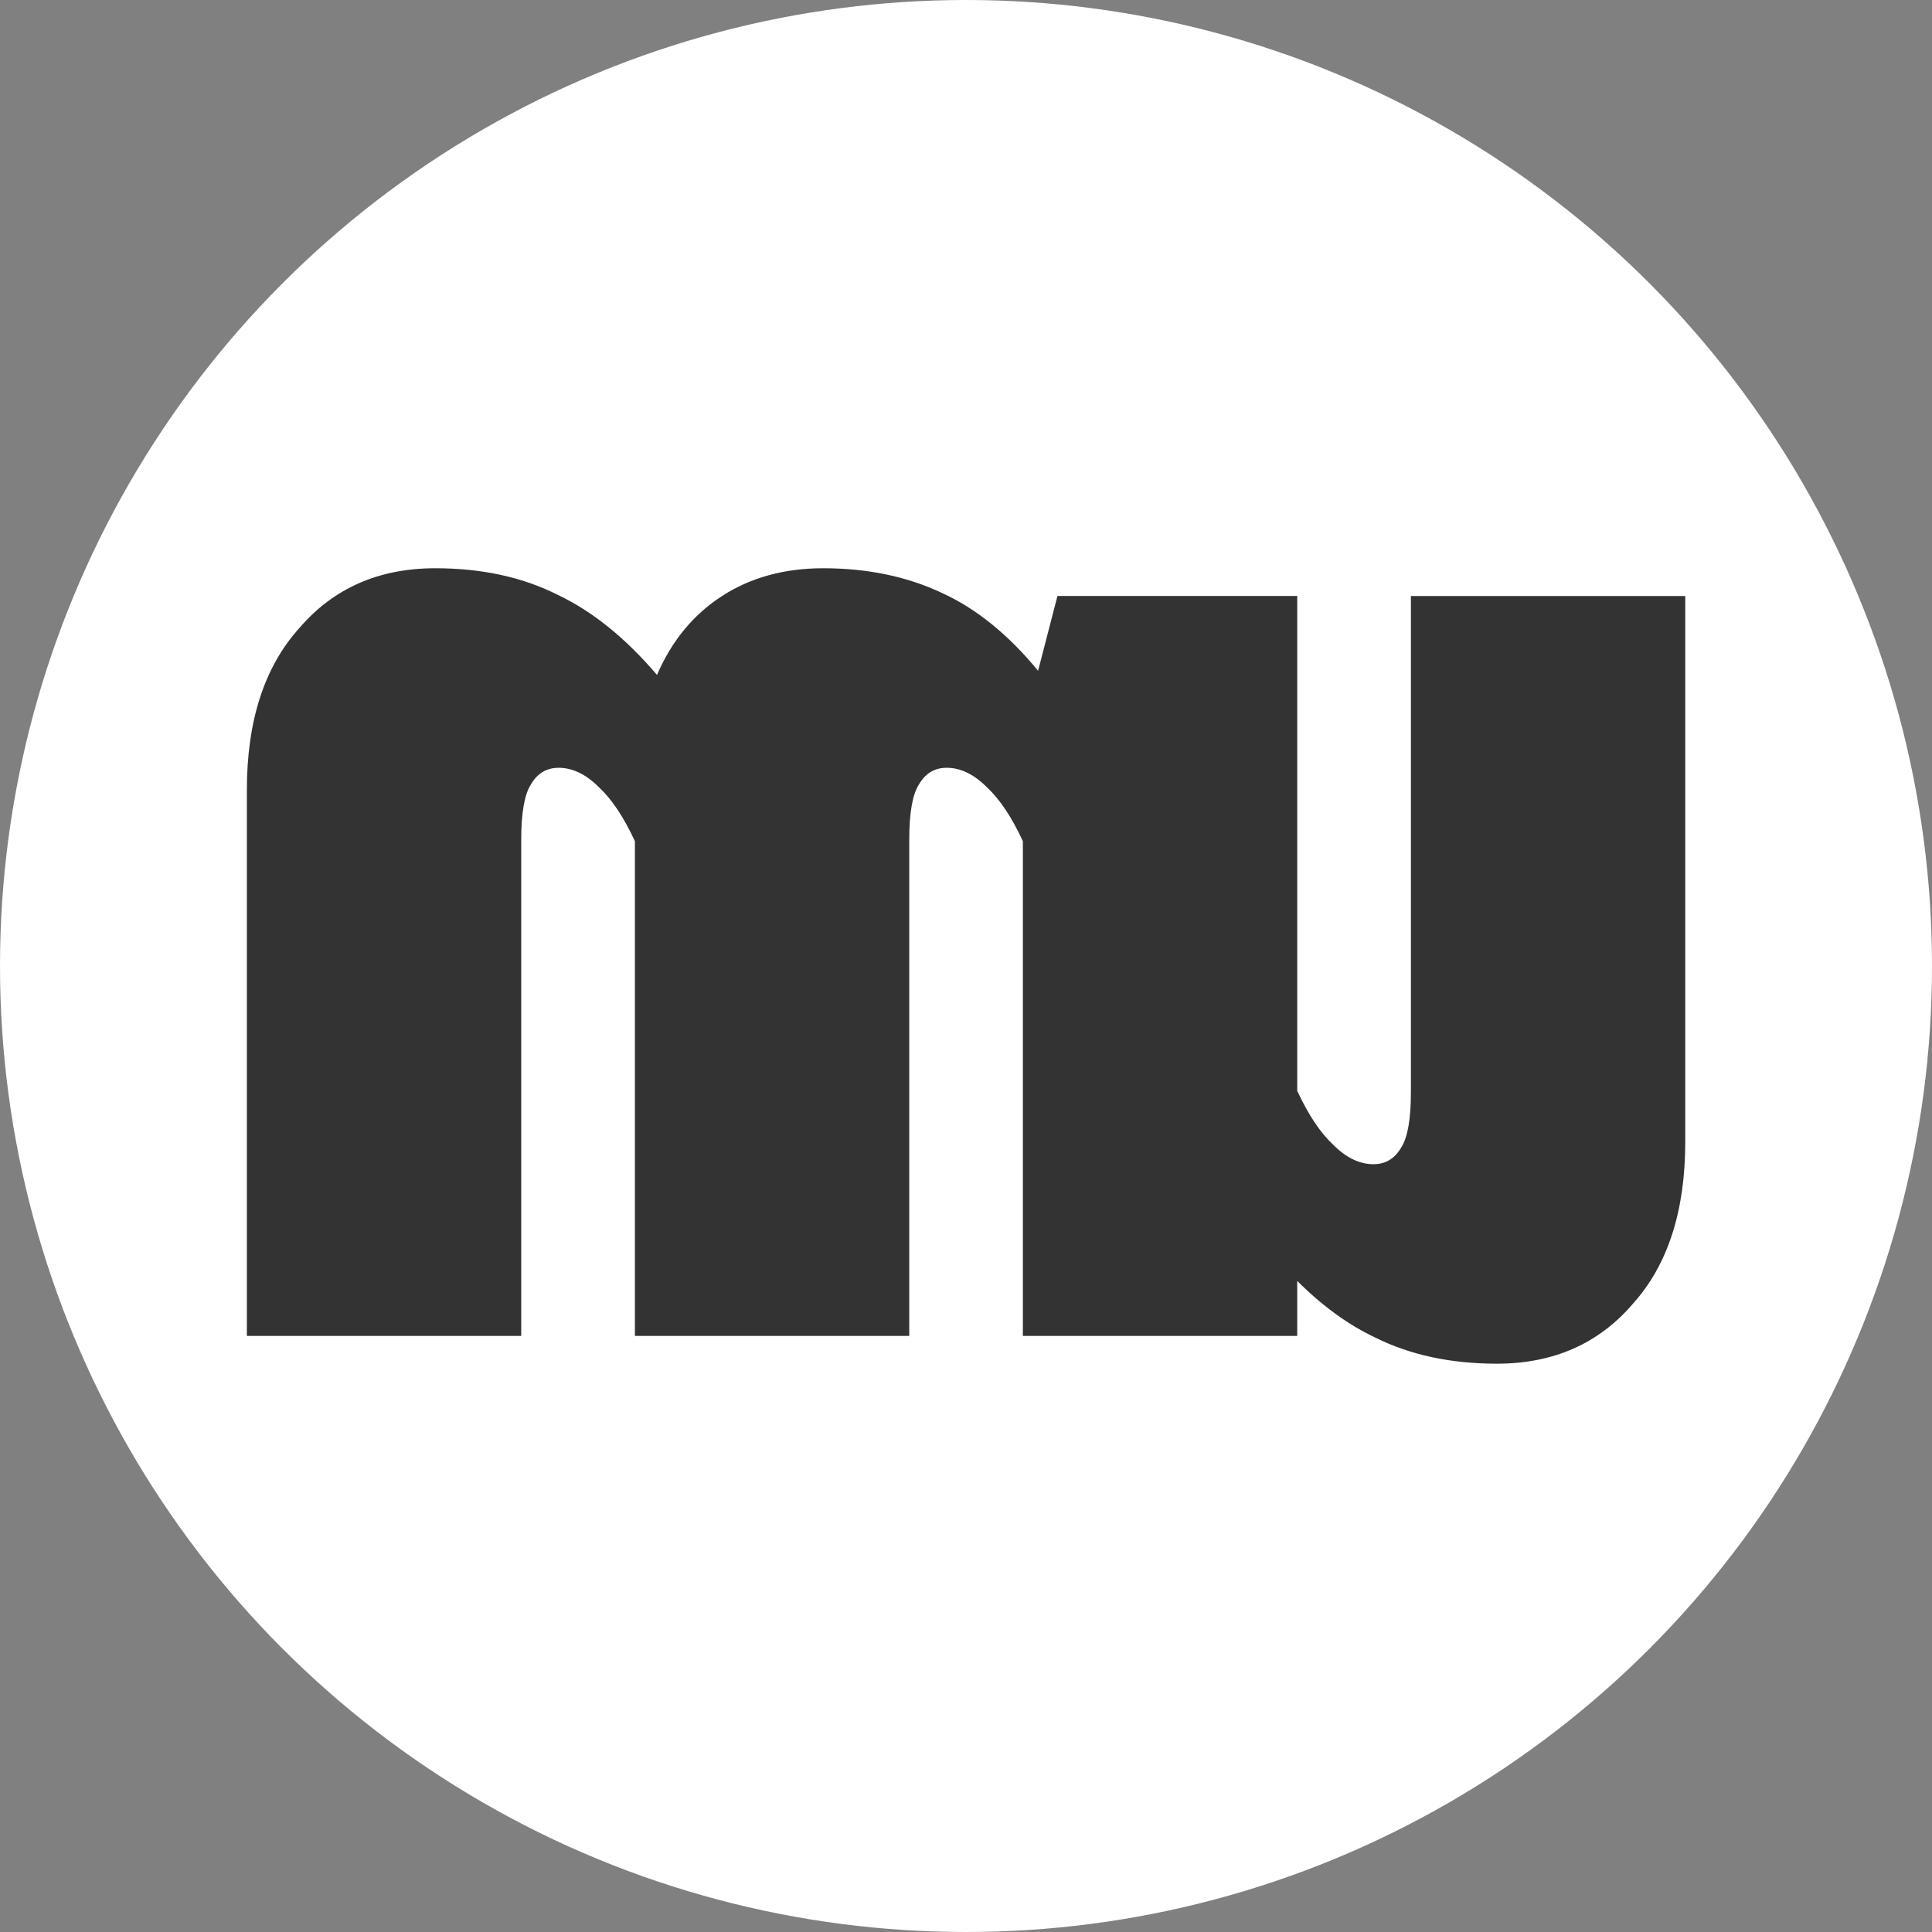 <?xml version="1.0" encoding="UTF-8" standalone="no"?>
<svg
   width="32"
   height="32"
   version="1.1"
   id="svg1"
   sodipodi:docname="mimu.svg"
   inkscape:version="1.4.1 (1:1.4.1+202503302257+93de688d07)"
   xmlns:inkscape="http://www.inkscape.org/namespaces/inkscape"
   xmlns:sodipodi="http://sodipodi.sourceforge.net/DTD/sodipodi-0.dtd"
   xmlns="http://www.w3.org/2000/svg"
   xmlns:svg="http://www.w3.org/2000/svg">
  <rect width="100%" height="100%" fill="#808080" stroke="none"/>
  <defs
     id="defs1" />
  <sodipodi:namedview
     id="namedview1"
     pagecolor="#ffffff"
     bordercolor="#000000"
     borderopacity="0.25"
     inkscape:showpageshadow="2"
     inkscape:pageopacity="0.0"
     inkscape:pagecheckerboard="0"
     inkscape:deskcolor="#d1d1d1"
     inkscape:zoom="11.5"
     inkscape:cx="-2.3043478"
     inkscape:cy="10.652174"
     inkscape:window-width="1920"
     inkscape:window-height="1131"
     inkscape:window-x="0"
     inkscape:window-y="32"
     inkscape:window-maximized="1"
     inkscape:current-layer="svg1" />
  <circle
     style="fill:#ffffff;stroke-width:0.894"
     id="path2"
     cx="16"
     cy="16"
     r="16" />
  <path
     id="text25-6-9"
     style="font-weight:900;font-size:25.4px;font-family:'Fira Sans';-inkscape-font-specification:'Fira Sans Heavy';fill:#333333;fill-opacity:1;stroke-width:0.239"
     d="m 7.21,9.412 c -0.933,0 -1.683,0.329 -2.249,0.987 -0.581,0.643 -0.872,1.538 -0.872,2.685 v 9.043 h 4.544 v -8.217 c 0,-0.444 0.053,-0.75 0.161,-0.918 0.107,-0.184 0.26,-0.275 0.459,-0.275 0.23,0 0.452,0.107 0.666,0.321 0.214,0.199 0.413,0.497 0.597,0.895 v 8.194 h 4.544 v -8.217 c 0,-0.444 0.053,-0.75 0.161,-0.918 0.107,-0.184 0.26,-0.275 0.459,-0.275 0.23,0 0.451,0.107 0.665,0.321 0.214,0.199 0.413,0.497 0.597,0.895 v 8.194 h 4.544 v -0.911 c 0.411,0.41 0.839,0.724 1.286,0.935 0.581,0.291 1.254,0.436 2.02,0.436 0.933,0 1.683,-0.329 2.249,-0.987 0.581,-0.643 0.872,-1.538 0.872,-2.685 V 9.872 h -4.544 v 8.217 c 0,0.444 -0.053,0.75 -0.161,0.918 -0.107,0.184 -0.26,0.276 -0.459,0.276 -0.23,0 -0.452,-0.107 -0.666,-0.321 -0.214,-0.199 -0.413,-0.497 -0.597,-0.895 V 9.871 H 17.515 L 17.194,11.11 C 16.704,10.514 16.176,10.085 15.61,9.825 15.028,9.549 14.37,9.412 13.636,9.412 c -0.643,0 -1.201,0.153 -1.675,0.459 C 11.486,10.177 11.126,10.613 10.882,11.179 10.361,10.567 9.811,10.123 9.229,9.848 8.648,9.557 7.975,9.412 7.21,9.412 Z" />
</svg>
